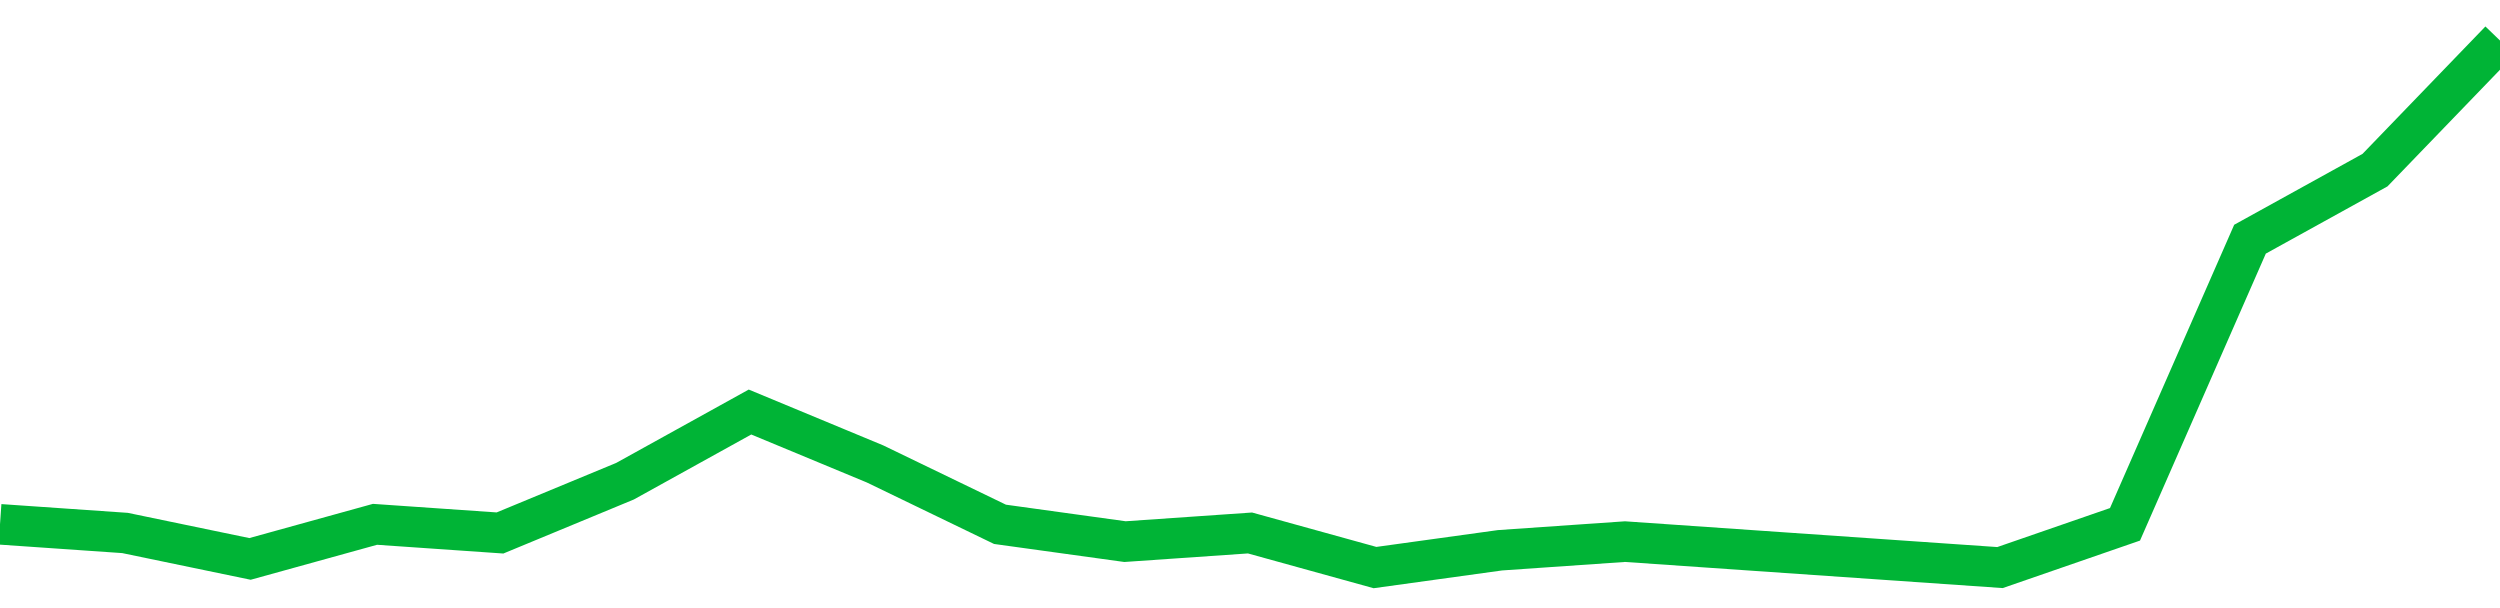 <!-- Generated with https://github.com/jxxe/sparkline/ --><svg viewBox="0 0 185 45" class="sparkline" xmlns="http://www.w3.org/2000/svg"><path class="sparkline--fill" d="M 0 38.8 L 0 38.8 L 9.25 39.44 L 18.5 41.36 L 27.75 38.8 L 37 39.44 L 46.25 35.61 L 55.5 30.49 L 64.75 34.33 L 74 38.8 L 83.25 40.08 L 92.5 39.44 L 101.75 42 L 111 40.72 L 120.25 40.08 L 129.5 40.72 L 138.75 41.36 L 148 42 L 157.25 38.8 L 166.5 17.7 L 175.75 12.59 L 185 3 V 45 L 0 45 Z" stroke="none" fill="none" ></path><path class="sparkline--line" d="M 0 38.8 L 0 38.8 L 9.25 39.44 L 18.5 41.36 L 27.75 38.8 L 37 39.44 L 46.25 35.61 L 55.5 30.49 L 64.75 34.33 L 74 38.8 L 83.25 40.08 L 92.5 39.44 L 101.75 42 L 111 40.72 L 120.25 40.08 L 129.5 40.72 L 138.75 41.36 L 148 42 L 157.25 38.8 L 166.5 17.7 L 175.75 12.59 L 185 3" fill="none" stroke-width="3" stroke="#00B436" ></path></svg>